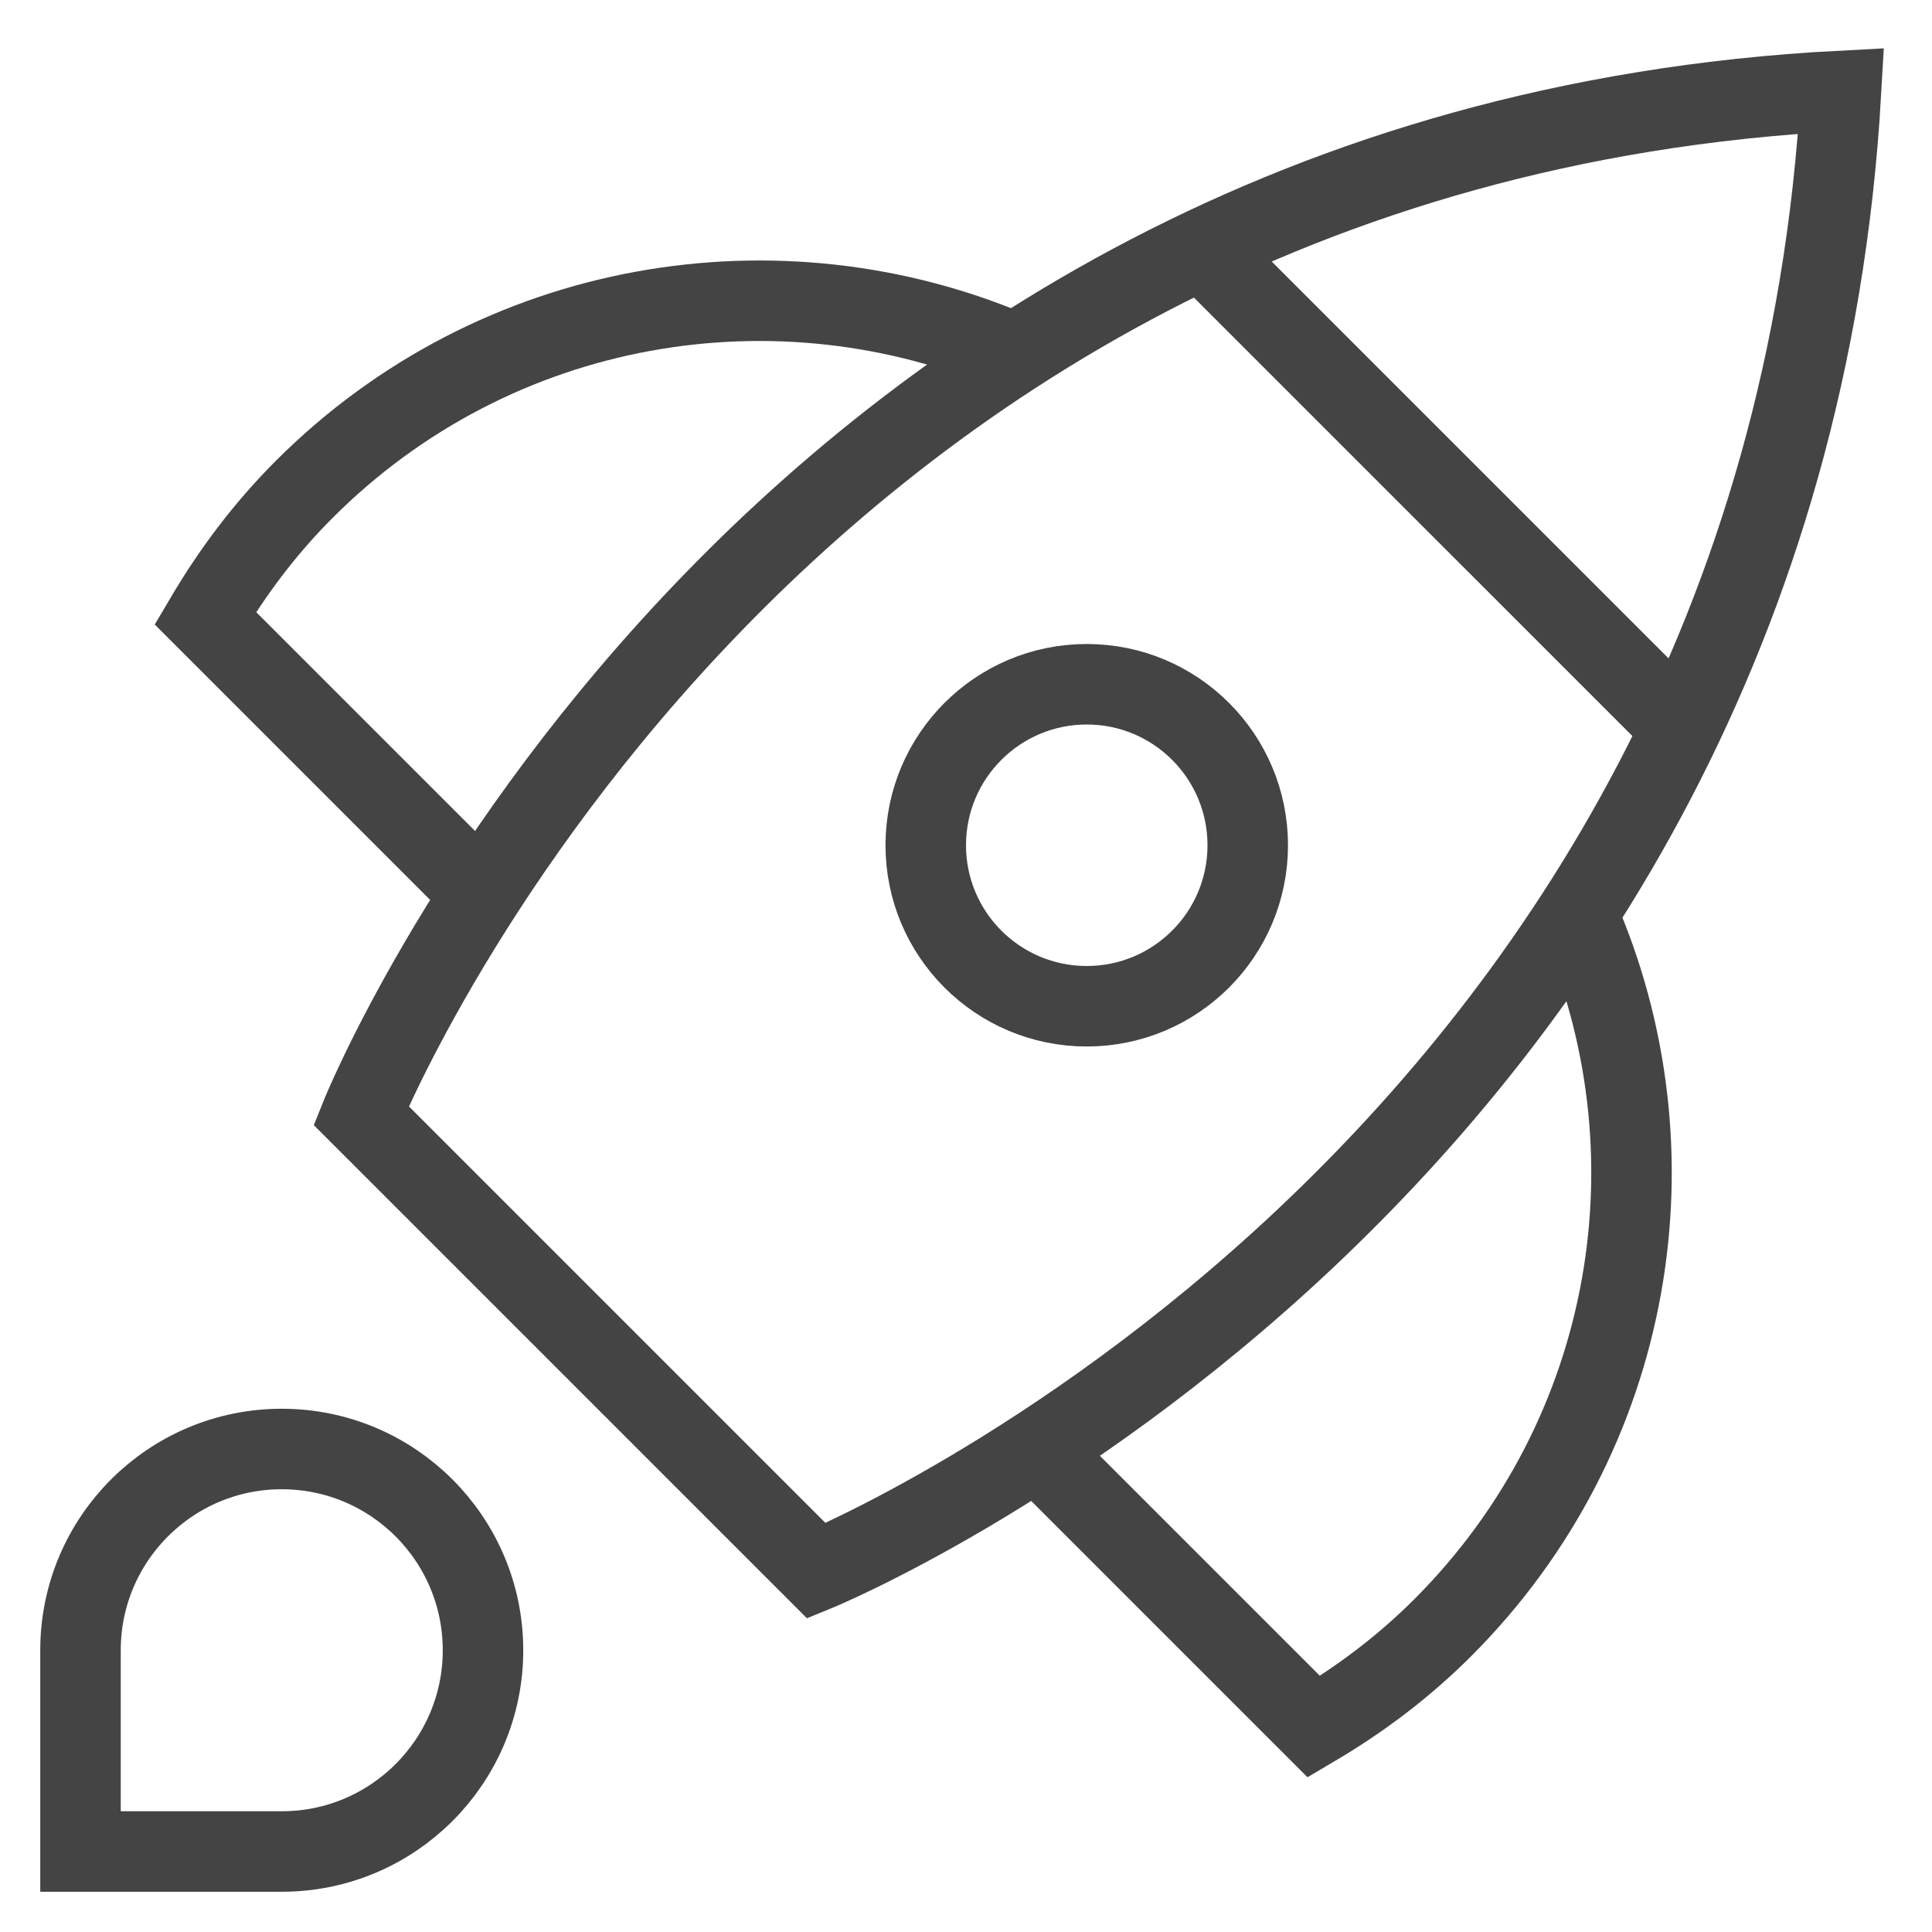 <svg version="1.1" xmlns="http://www.w3.org/2000/svg" xmlns:xlink="http://www.w3.org/1999/xlink" x="0px" y="0px" viewBox="0 0 48 48" xml:space="preserve" width="48" height="48"><g class="nc-icon-wrapper" fill="#444444"><line data-cap="butt" fill="none" stroke="#444444" stroke-width="2" stroke-miterlimit="10" x1="29.87" y1="6.187" x2="41.764" y2="18.08" stroke-linejoin="miter" stroke-linecap="butt"></line> <path data-cap="butt" fill="none" stroke="#444444" stroke-width="2" stroke-miterlimit="10" d="M25.207,8.775 c-5.842-2.516-12.878-1.389-17.649,3.383c-0.979,0.979-1.786,2.06-2.458,3.199l6.855,6.855" stroke-linejoin="miter" stroke-linecap="butt"></path> <path data-cap="butt" fill="none" stroke="#444444" stroke-width="2" stroke-miterlimit="10" d="M39.185,22.704 c2.579,5.864,1.459,12.936-3.343,17.738c-0.979,0.979-2.06,1.786-3.199,2.458l-6.884-6.884" stroke-linejoin="miter" stroke-linecap="butt"></path> <path fill="none" stroke="#444444" stroke-width="2" stroke-linecap="square" stroke-miterlimit="10" d="M20.285,39.028 L8.971,27.714c0,0,9.664-24.042,36.77-25.456C44.209,29.246,20.285,39.028,20.285,39.028z" stroke-linejoin="miter"></path> <path data-color="color-2" fill="none" stroke="#444444" stroke-width="2" stroke-miterlimit="10" d="M2,41c0-2.761,2.239-5,5-5 s5,2.239,5,5s-2.239,5-5,5c-1.125,0-5,0-5,0S2,42.637,2,41z" stroke-linejoin="miter" stroke-linecap="square"></path> <circle data-color="color-2" fill="none" stroke="#444444" stroke-width="2" stroke-linecap="square" stroke-miterlimit="10" cx="27" cy="21" r="4" stroke-linejoin="miter"></circle></g></svg>